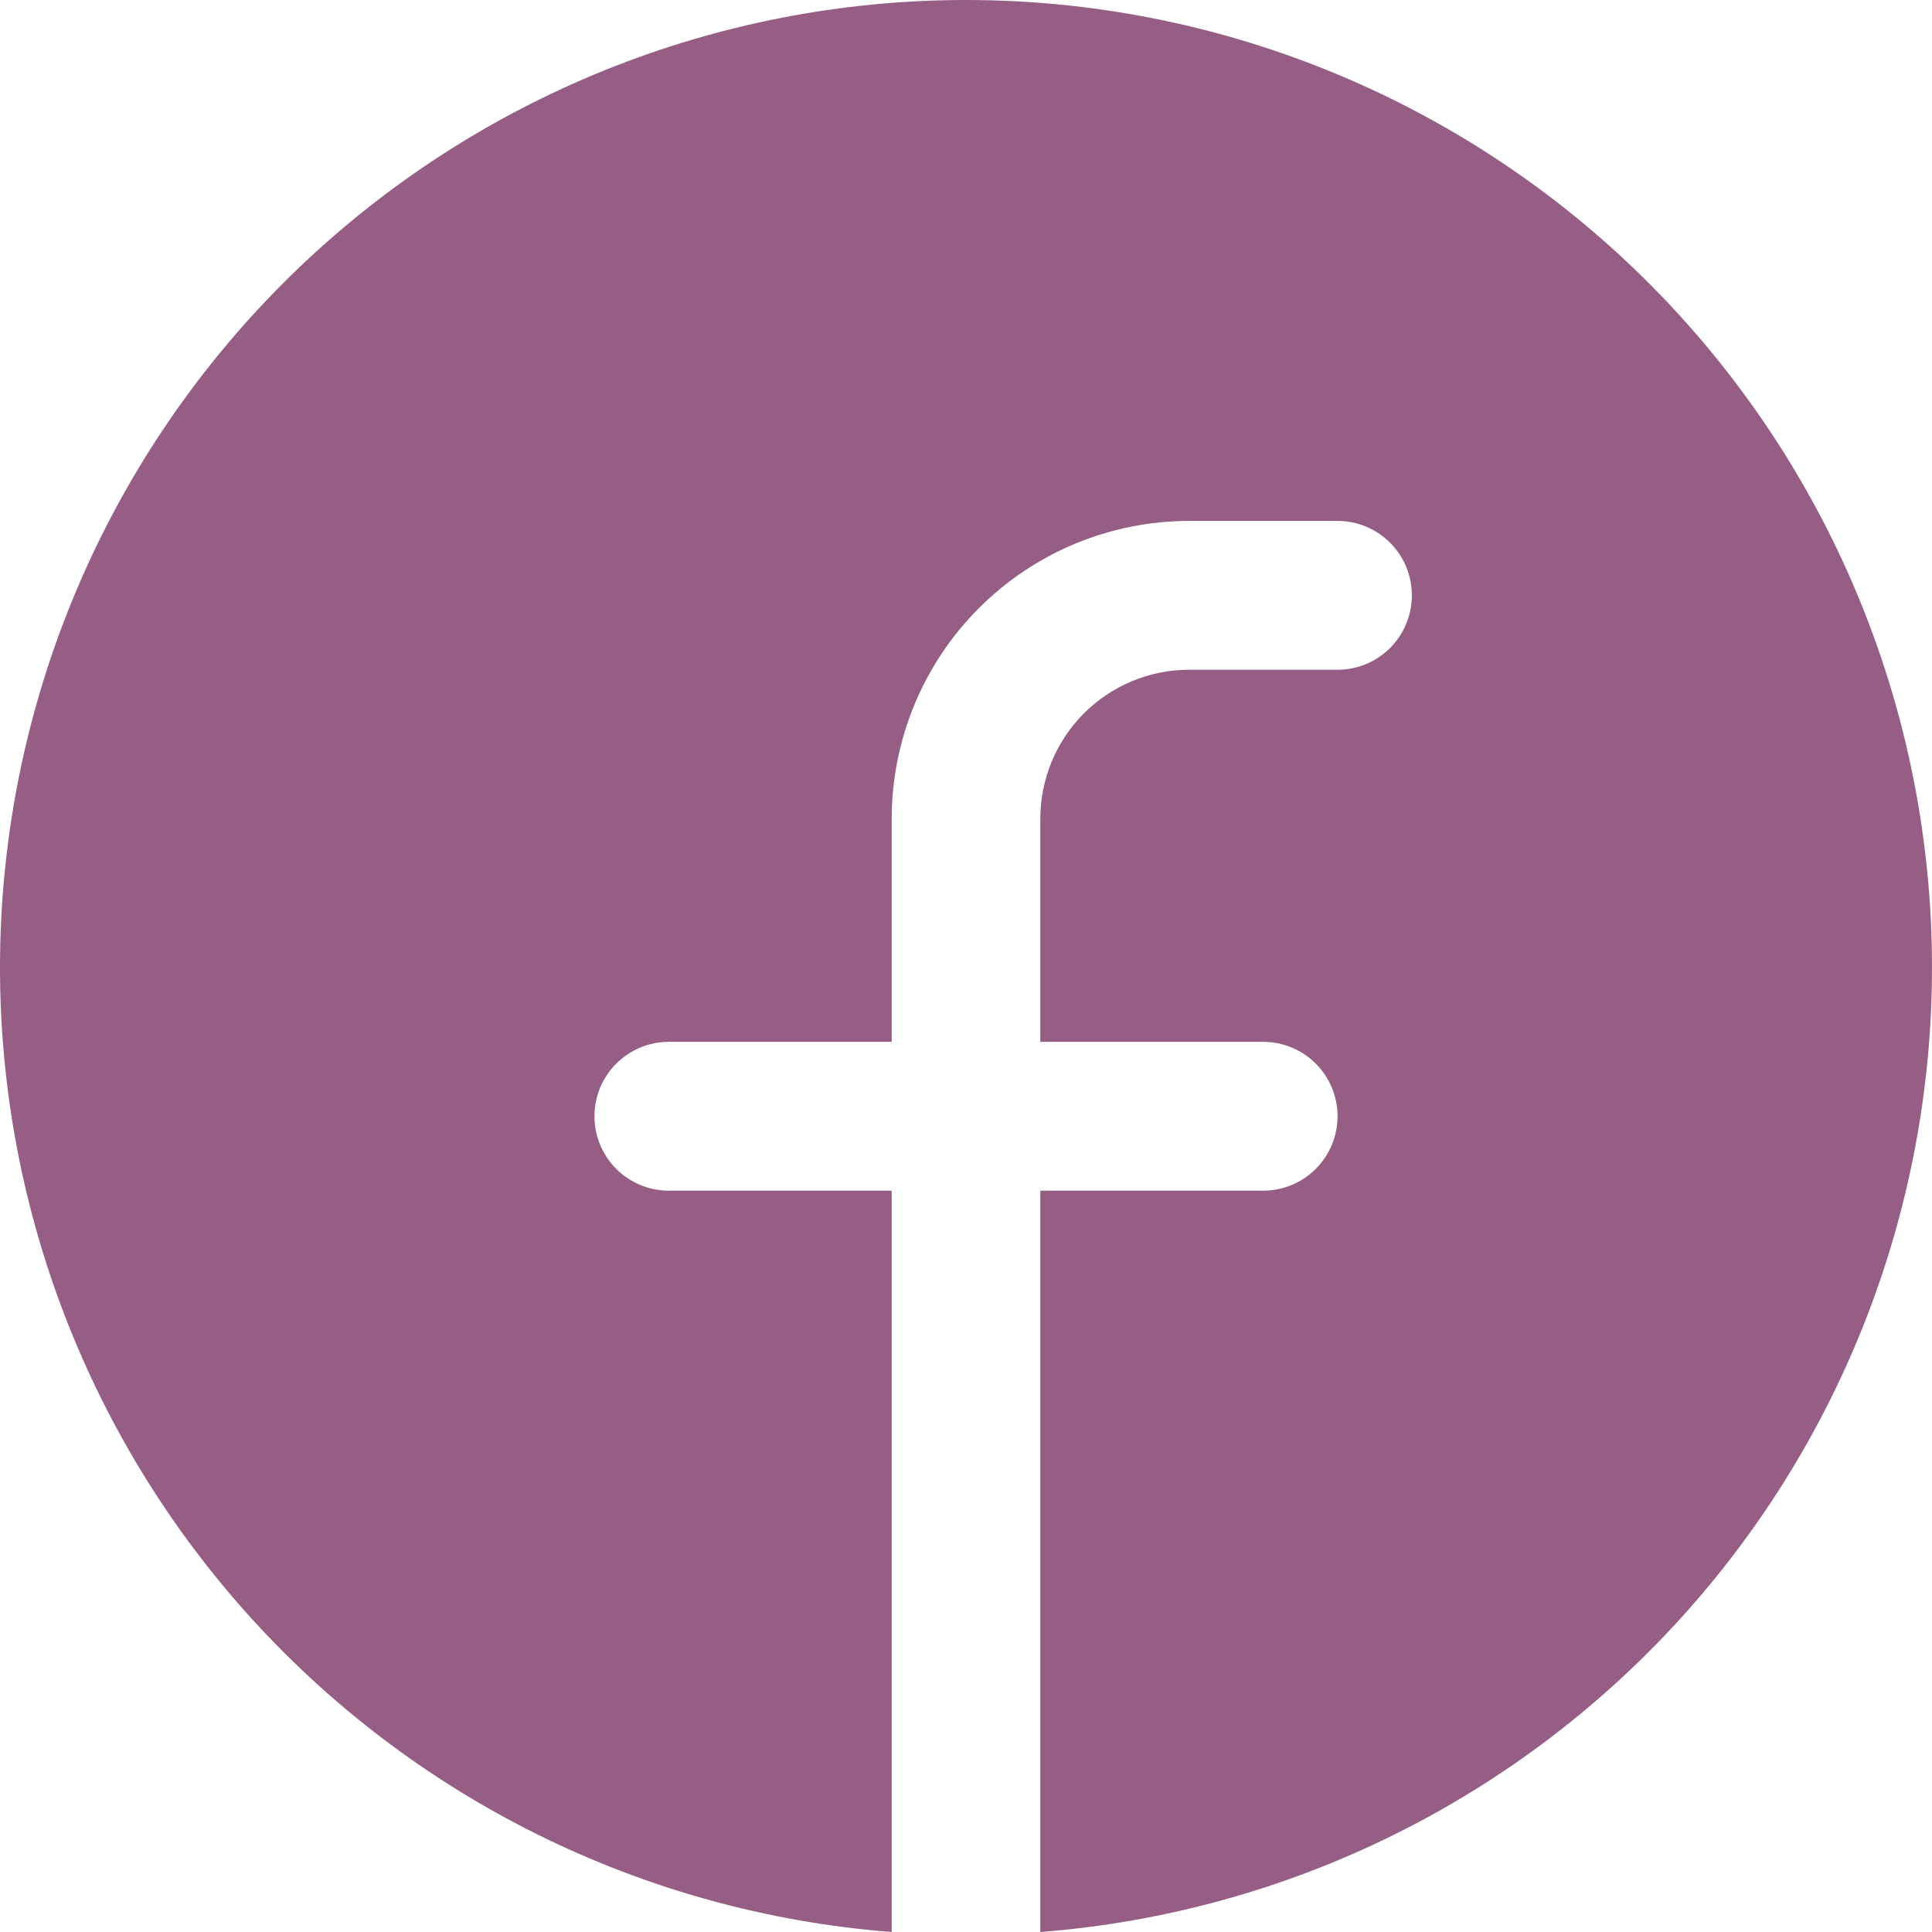 <?xml version="1.0" encoding="UTF-8"?> <svg xmlns="http://www.w3.org/2000/svg" width="128" height="128" viewBox="0 0 128 128" fill="none"> <path d="M64 0C47.453 0 31.548 6.419 19.625 17.909C7.701 29.4 0.684 45.069 0.047 61.628C-0.589 78.188 5.203 94.35 16.209 106.725C27.215 119.1 42.579 126.725 59.077 128V78.885H44.308C43.002 78.885 41.75 78.366 40.827 77.441C39.903 76.517 39.385 75.263 39.385 73.955C39.385 72.647 39.903 71.393 40.827 70.469C41.75 69.544 43.002 69.025 44.308 69.025H59.077V54.234C59.083 49.005 61.16 43.993 64.851 40.295C68.543 36.598 73.549 34.519 78.769 34.513H88.615C89.921 34.513 91.173 35.032 92.097 35.957C93.02 36.881 93.539 38.135 93.539 39.443C93.539 40.751 93.02 42.005 92.097 42.929C91.173 43.854 89.921 44.373 88.615 44.373H78.769C76.159 44.376 73.656 45.416 71.81 47.265C69.965 49.113 68.926 51.62 68.923 54.234V69.025H83.692C84.998 69.025 86.25 69.544 87.174 70.469C88.097 71.393 88.615 72.647 88.615 73.955C88.615 75.263 88.097 76.517 87.174 77.441C86.25 78.366 84.998 78.885 83.692 78.885H68.923V128C85.422 126.725 100.786 119.1 111.791 106.725C122.797 94.35 128.589 78.187 127.953 61.628C127.316 45.069 120.299 29.4 108.375 17.91C96.452 6.419 80.548 0 64 0Z" fill="#975E85"></path> </svg> 